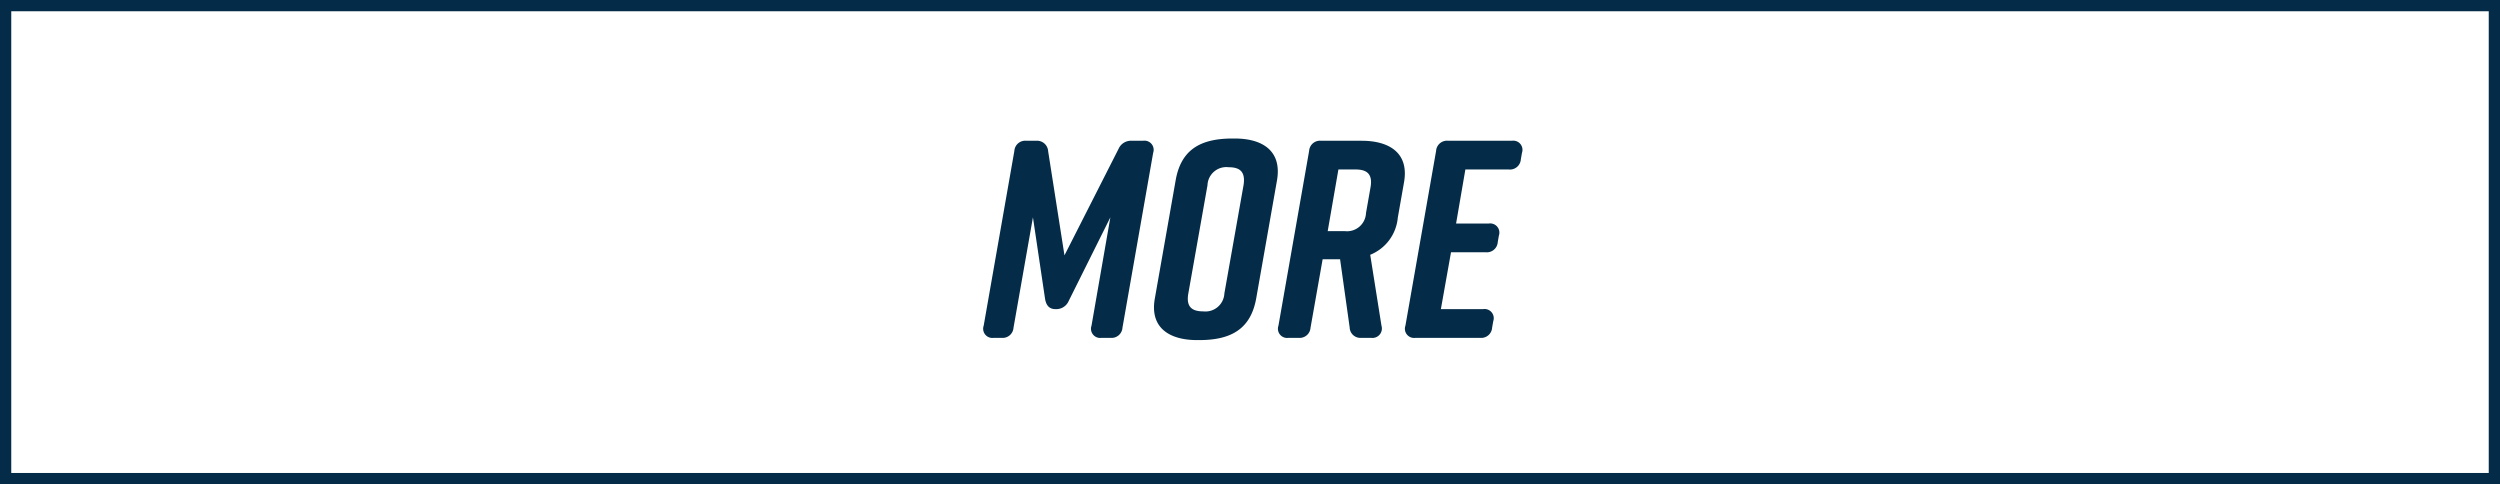 <svg xmlns="http://www.w3.org/2000/svg" width="222" height="43"><g fill="none"><path d="M0 0h222v43H0z"/><path d="M1 1v41h220V1H1M0 0h222v43H0V0z" fill="#042c48"/></g><path d="M98.6 19.3l-1.675 9.625a.816.816 0 00.9 1.075h.775a.969.969 0 001.075-.9l2.725-15.525a.816.816 0 00-.9-1.075h-1a1.2 1.2 0 00-1.175.725l-4.8 9.45-1.45-9.25A.988.988 0 0092 12.5h-.85a.969.969 0 00-1.075.9L87.35 28.925a.816.816 0 00.9 1.075h.675A.969.969 0 0090 29.1l1.725-9.8 1.075 7.225c.1.625.4.925.925.925a1.2 1.2 0 001.175-.725zm5.8-3.3l-1.85 10.5c-.475 2.65 1.35 3.7 3.75 3.7h.2c2.9 0 4.575-1.05 5.05-3.7L113.4 16c.45-2.65-1.35-3.7-3.75-3.7h-.2c-2.9 0-4.575 1.025-5.05 3.7zm1.125 10.05l1.7-9.6a1.673 1.673 0 011.875-1.6c.95 0 1.525.35 1.325 1.6l-1.7 9.6a1.685 1.685 0 01-1.875 1.6c-.95 0-1.55-.35-1.325-1.6zm15.4-13.55h-3.6a.969.969 0 00-1.075.9l-2.725 15.525a.816.816 0 00.9 1.075h.875a.969.969 0 001.075-.9l1.075-6.075H119l.85 6.05a.953.953 0 001.05.925h.85a.838.838 0 00.925-1.075l-1-6.3a3.936 3.936 0 002.45-3.3l.55-3.125c.475-2.65-1.35-3.7-3.75-3.7zm.775 4.15l-.4 2.275a1.685 1.685 0 01-1.875 1.6H117.9l.95-5.475h1.525c.95 0 1.55.35 1.325 1.6zm10.8 12.45l.1-.575a.816.816 0 00-.9-1.075h-3.75l.9-5.05h3.075a.969.969 0 001.075-.9l.1-.575a.816.816 0 00-.9-1.075h-2.9l.825-4.8h3.85a.969.969 0 001.075-.9l.1-.575a.816.816 0 00-.9-1.075h-5.65a.969.969 0 00-1.075.9L124.8 28.925a.816.816 0 00.9 1.075h5.725a.969.969 0 001.075-.9z" fill="#042c48"/></svg>
